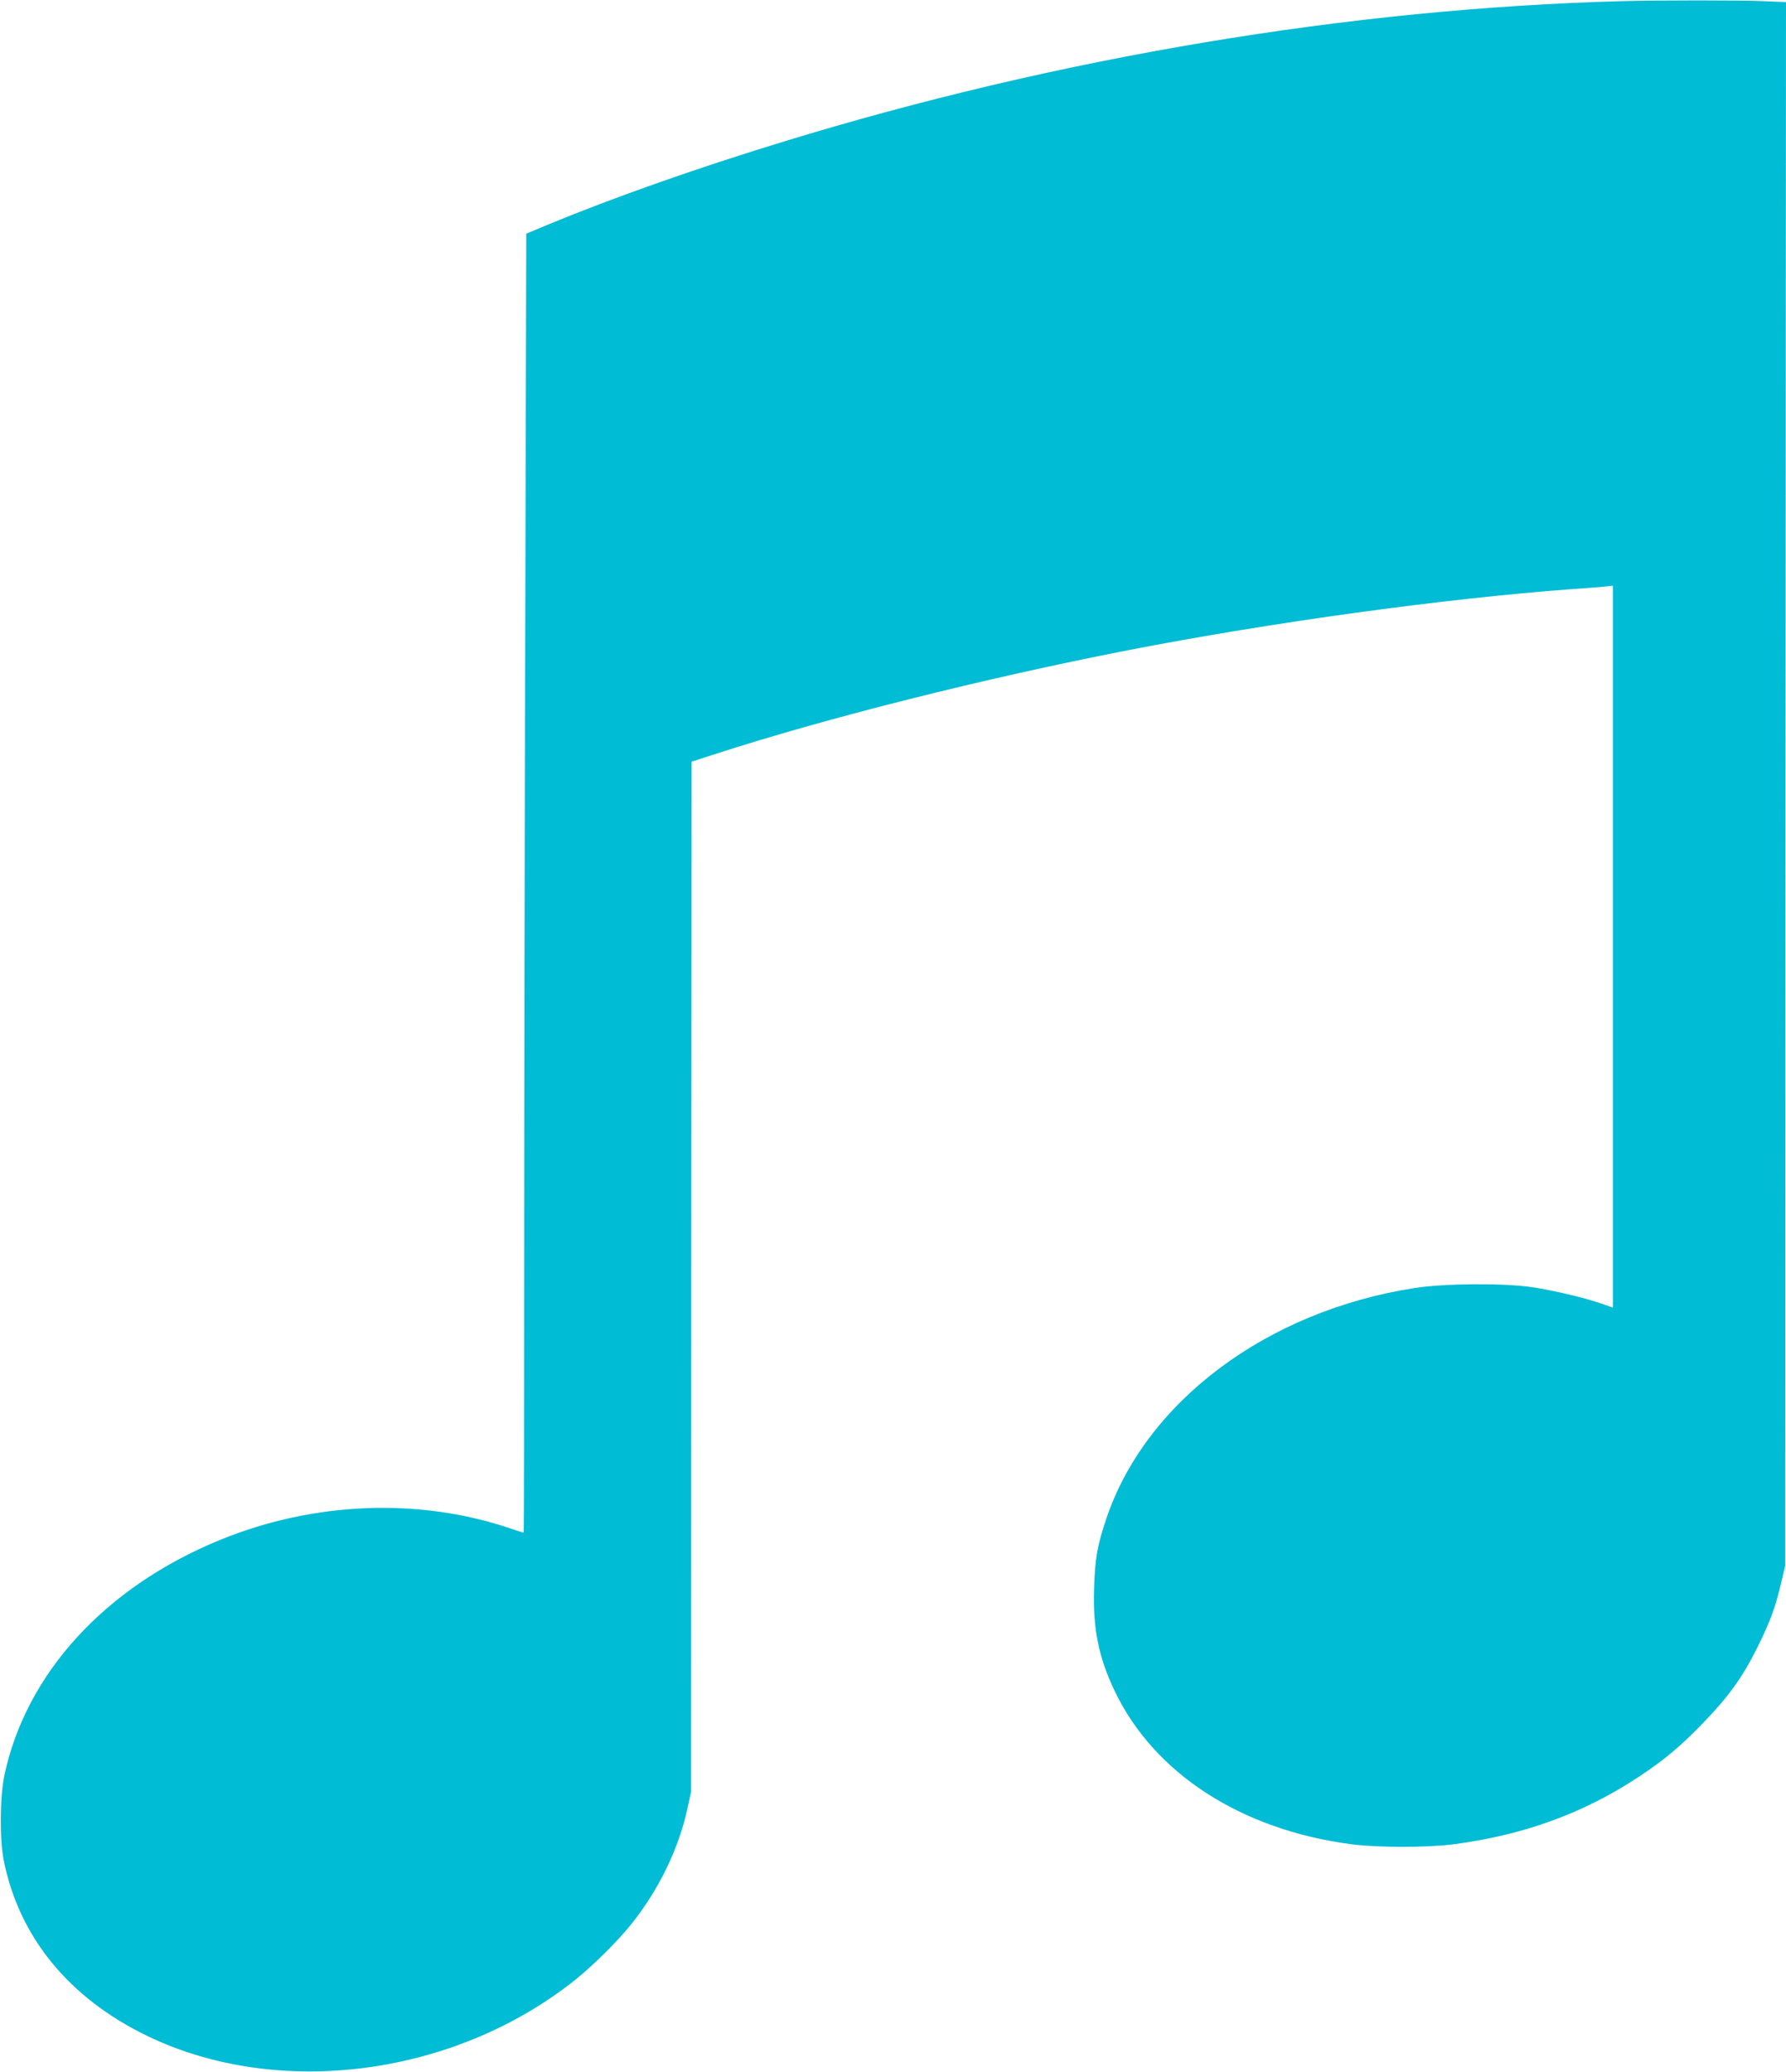 <?xml version="1.0" standalone="no"?>
<!DOCTYPE svg PUBLIC "-//W3C//DTD SVG 20010904//EN"
 "http://www.w3.org/TR/2001/REC-SVG-20010904/DTD/svg10.dtd">
<svg version="1.0" xmlns="http://www.w3.org/2000/svg"
 width="1104pt" height="1280pt" viewBox="0 0 1104 1280"
 preserveAspectRatio="xMidYMid meet">
<g transform="translate(0,1280) scale(0.1,-0.1)"
fill="#00bcd4" stroke="none">
<path d="M10030 12793 c-1684 -45 -3487 -347 -5190 -869 -530 -162 -1049 -345
-1446 -509 l-141 -59 -6 -2375 c-4 -1307 -7 -3113 -7 -4013 0 -901 -1 -1638
-3 -1638 -2 0 -37 11 -78 25 -566 193 -1219 168 -1800 -70 -708 -290 -1196
-822 -1331 -1450 -29 -134 -31 -397 -5 -529 95 -475 404 -852 889 -1086 812
-391 1901 -247 2647 350 106 85 263 240 342 340 171 212 296 471 349 719 l22
101 1 3182 2 3182 130 42 c699 227 1677 473 2575 648 888 172 1942 317 2735
376 77 5 166 12 198 15 l57 6 0 -2230 0 -2230 -72 25 c-107 37 -296 81 -427
101 -175 26 -540 24 -726 -5 -917 -142 -1668 -706 -1909 -1433 -54 -163 -67
-238 -73 -424 -8 -247 28 -425 127 -632 243 -510 782 -859 1465 -948 158 -21
471 -21 630 0 436 57 807 193 1150 420 159 106 255 187 396 333 158 164 241
280 334 467 79 160 112 250 147 404 l23 96 2 4831 3 4831 -142 6 c-132 6 -643
6 -868 0z"/>
</g>
</svg>
